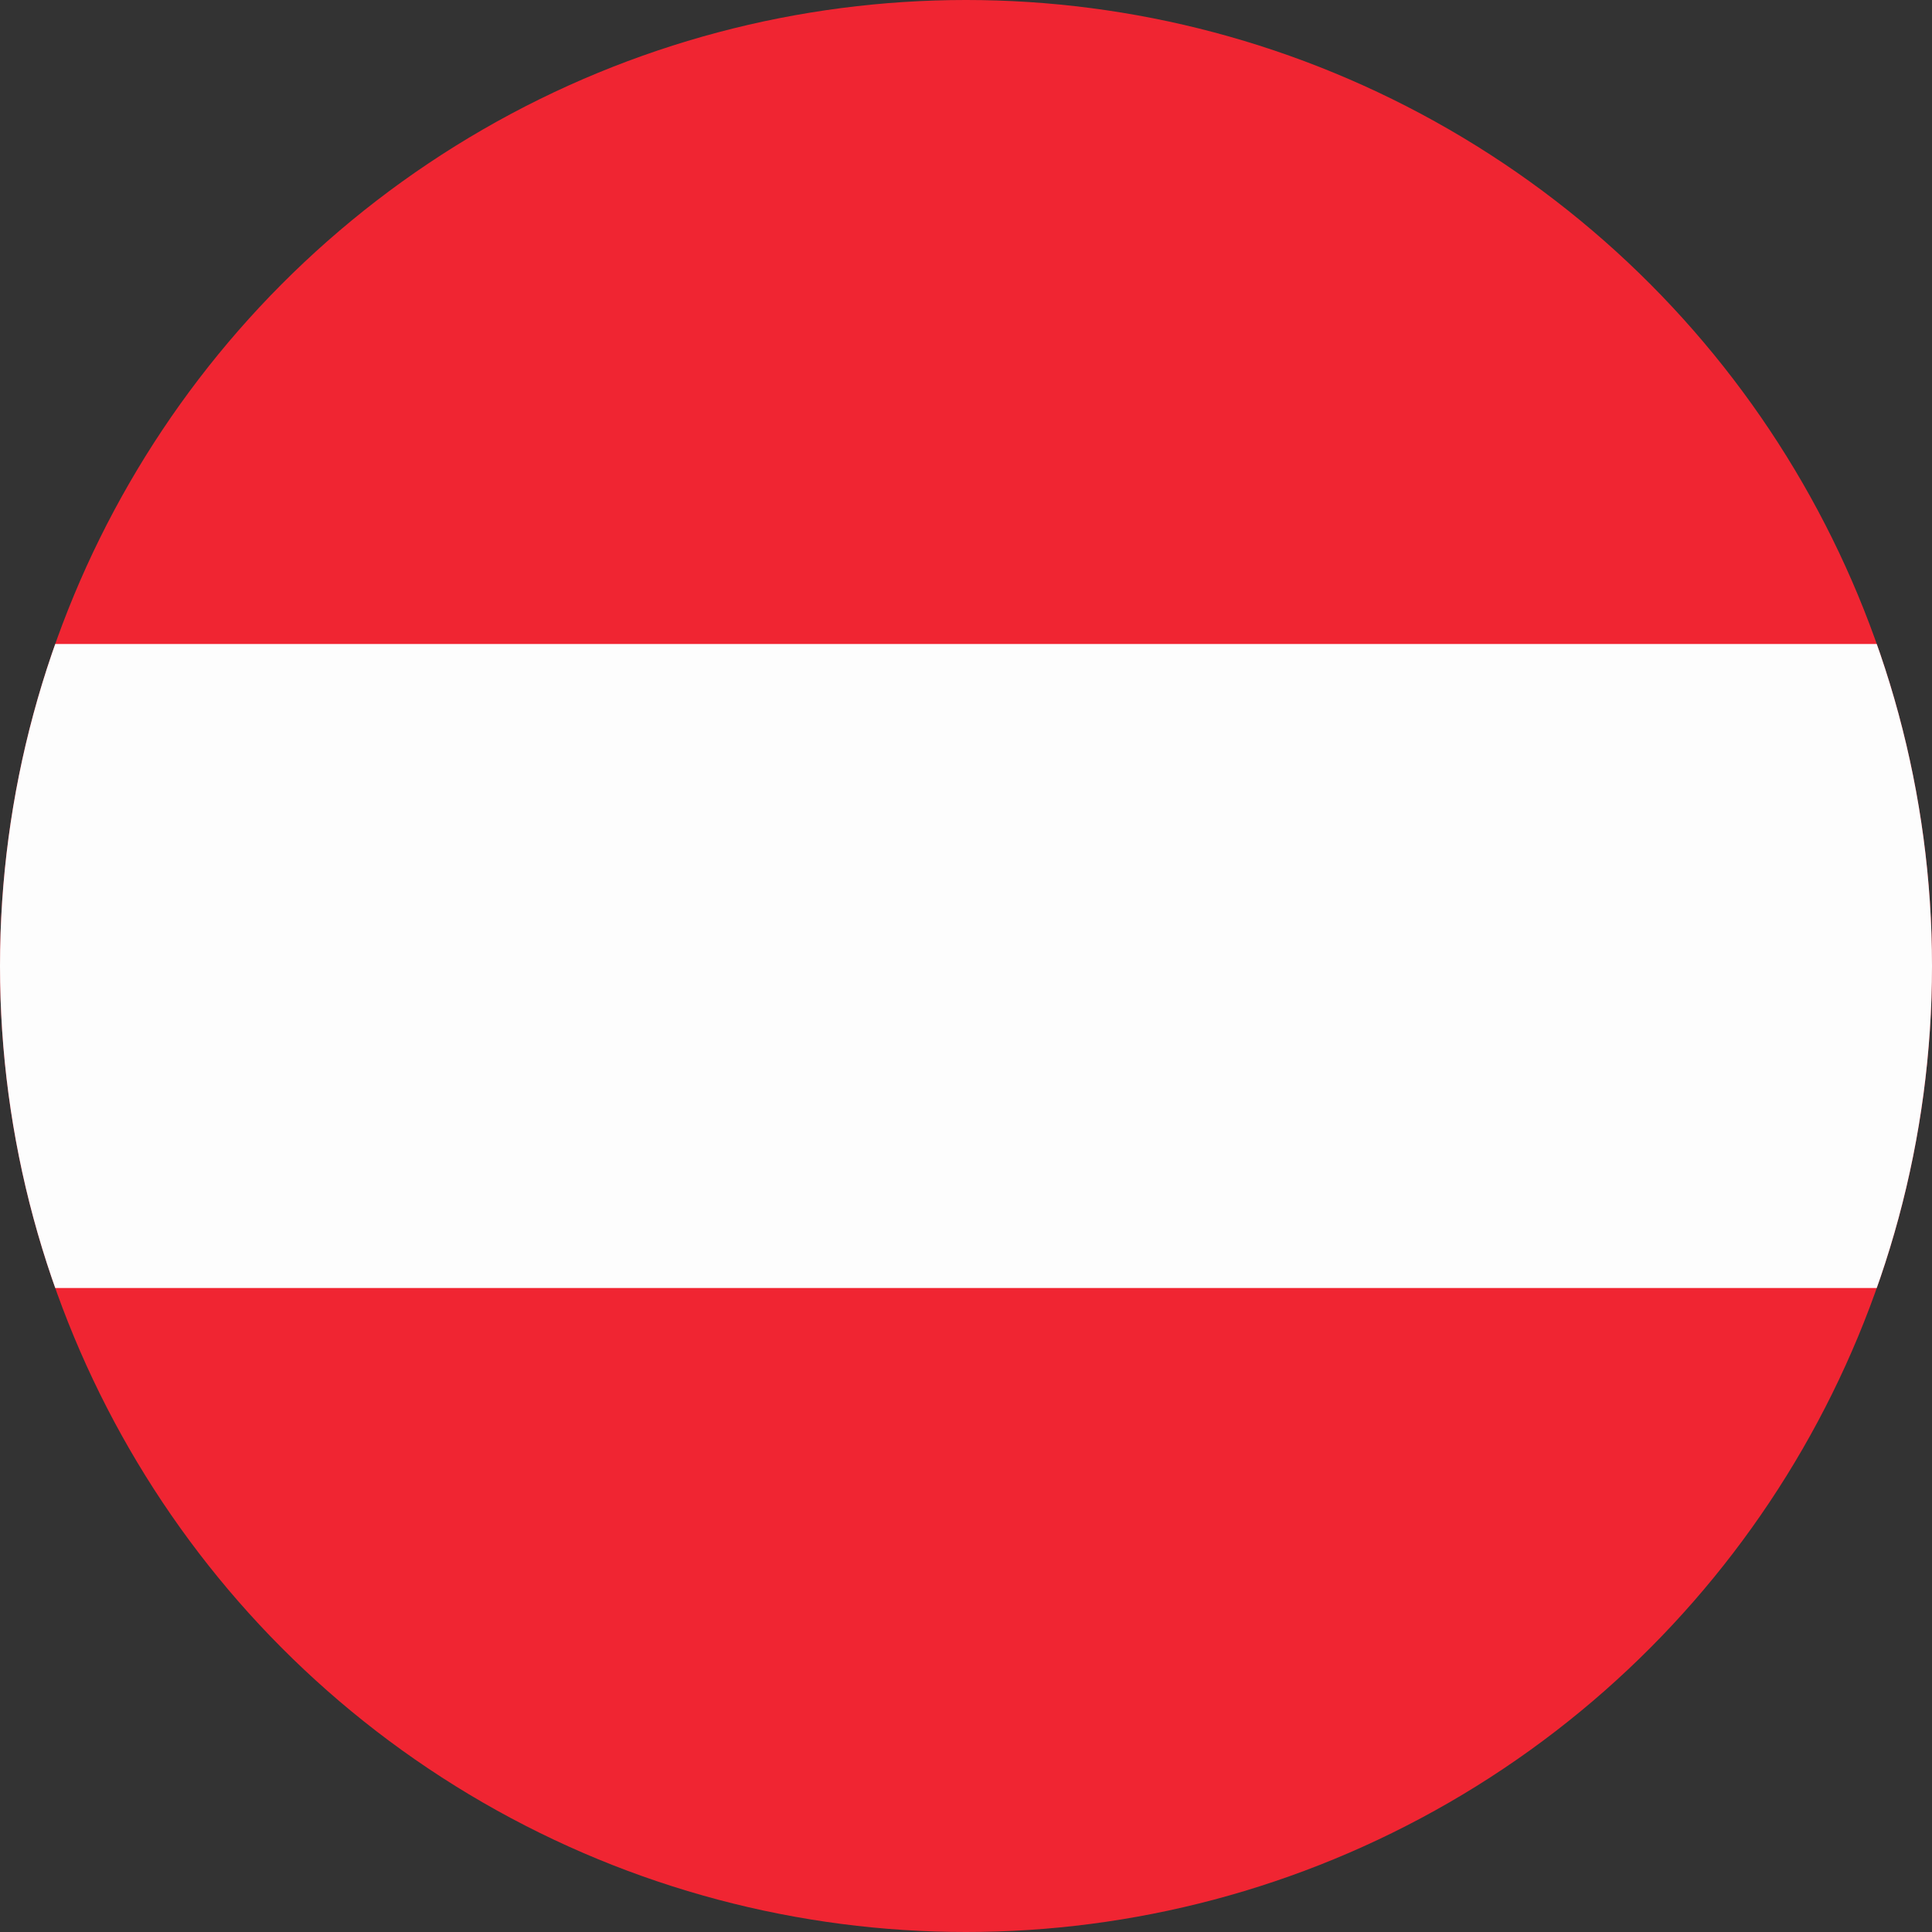 <svg xmlns="http://www.w3.org/2000/svg" viewBox="0 0 30 30"><rect x="0" y="0" width="30" height="30" fill="#333333" stroke="none"/><defs><clipPath id="a"><circle cx="15" cy="15" r="15" fill="none"/></clipPath></defs><title>Artboard 2</title><g clip-path="url(#a)"><path fill="#f02532" d="M0 0h30v30H0z"/><path fill="#fdfdfd" d="M0 10h30v10H0z"/></g></svg>
